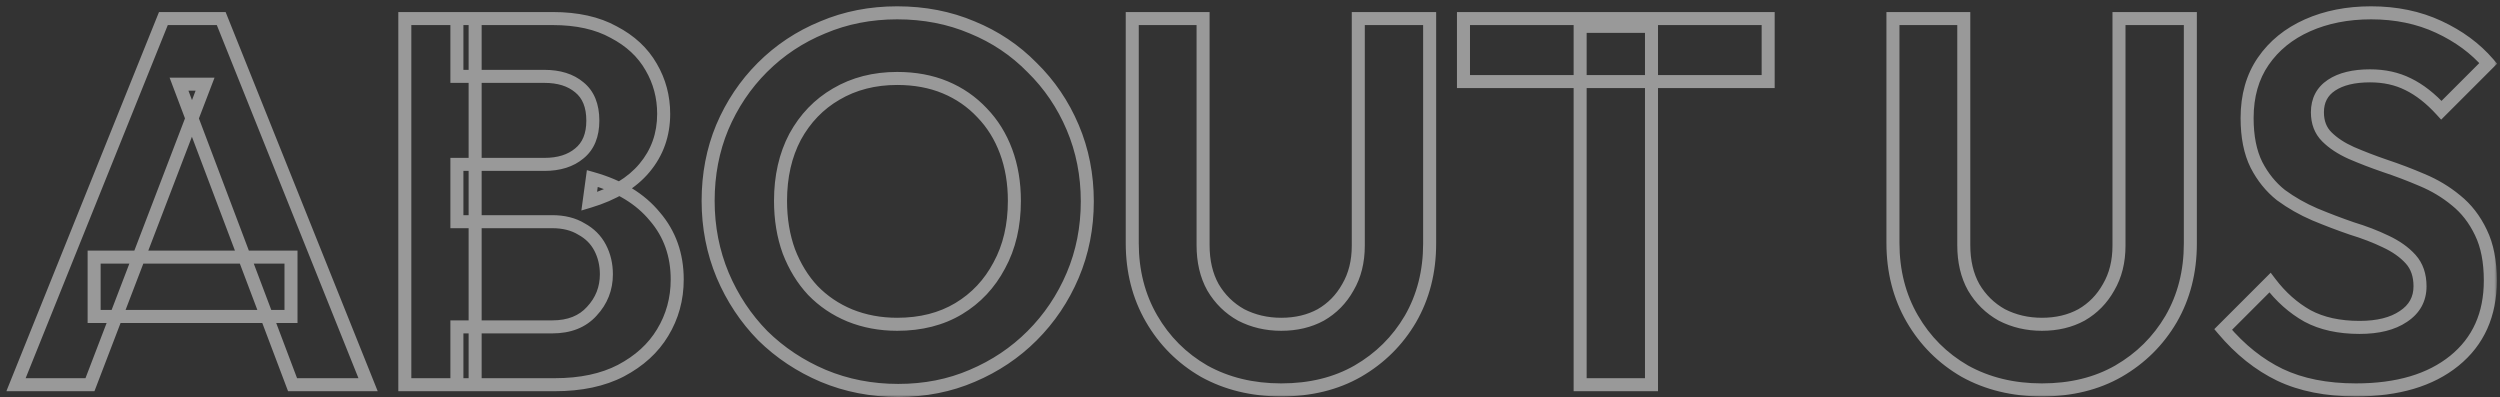 <svg width="384" height="61" viewBox="0 0 384 61" fill="none" xmlns="http://www.w3.org/2000/svg">
<rect x="0" y="0" width="384" height="61" fill="#333333" stroke="none"/>
<mask id="path-1-outside-1_1_334" maskUnits="userSpaceOnUse" x="0.6" y="0.09" width="383" height="61" fill="black">
<rect fill="white" x="0.6" y="0.09" width="383" height="61"/>
<path d="M2.458 59.09L25.098 2.85H33.978L56.538 59.09H44.938L27.498 12.93H31.498L13.818 59.09H2.458ZM14.458 48.61V39.49H44.698V48.61H14.458ZM70.18 59.09V50.21H84.82C87.434 50.21 89.46 49.41 90.9 47.81C92.394 46.21 93.14 44.317 93.14 42.13C93.14 40.637 92.82 39.277 92.18 38.05C91.54 36.823 90.58 35.863 89.3 35.17C88.074 34.423 86.58 34.05 84.82 34.05H70.18V25.25H83.62C85.86 25.25 87.647 24.69 88.98 23.57C90.367 22.45 91.06 20.77 91.06 18.53C91.06 16.237 90.367 14.53 88.98 13.41C87.647 12.29 85.86 11.73 83.62 11.73H70.18V2.85H84.9C88.634 2.85 91.754 3.543 94.26 4.93C96.82 6.263 98.74 8.05 100.02 10.29C101.3 12.477 101.94 14.877 101.94 17.49C101.94 20.69 100.954 23.463 98.98 25.81C97.06 28.103 94.234 29.81 90.5 30.93L90.98 27.41C95.14 28.583 98.34 30.53 100.58 33.25C102.874 35.917 104.02 39.143 104.02 42.93C104.02 45.917 103.274 48.637 101.78 51.09C100.34 53.49 98.207 55.437 95.38 56.93C92.607 58.37 89.22 59.09 85.22 59.09H70.18ZM62.18 59.09V2.85H72.98V59.09H62.18ZM137.969 59.97C133.862 59.97 130.022 59.223 126.449 57.73C122.929 56.237 119.836 54.183 117.169 51.57C114.556 48.903 112.502 45.81 111.009 42.29C109.516 38.717 108.769 34.903 108.769 30.85C108.769 26.797 109.489 23.037 110.929 19.57C112.422 16.05 114.476 12.983 117.089 10.37C119.756 7.703 122.849 5.65 126.369 4.21C129.889 2.717 133.702 1.97 137.809 1.97C141.969 1.97 145.809 2.717 149.329 4.21C152.849 5.65 155.916 7.703 158.529 10.37C161.196 12.983 163.276 16.05 164.769 19.57C166.262 23.09 167.009 26.877 167.009 30.93C167.009 34.983 166.262 38.77 164.769 42.29C163.276 45.81 161.196 48.903 158.529 51.57C155.916 54.183 152.849 56.237 149.329 57.73C145.862 59.223 142.076 59.97 137.969 59.97ZM137.809 49.81C141.436 49.81 144.582 49.01 147.249 47.41C149.916 45.81 151.996 43.597 153.489 40.77C155.036 37.943 155.809 34.637 155.809 30.85C155.809 28.077 155.382 25.543 154.529 23.25C153.676 20.957 152.449 18.983 150.849 17.33C149.249 15.623 147.356 14.317 145.169 13.41C142.982 12.503 140.529 12.05 137.809 12.05C134.289 12.05 131.169 12.85 128.449 14.45C125.782 15.997 123.676 18.183 122.129 21.01C120.636 23.837 119.889 27.117 119.889 30.85C119.889 33.677 120.316 36.263 121.169 38.61C122.076 40.957 123.302 42.957 124.849 44.61C126.449 46.263 128.342 47.543 130.529 48.45C132.769 49.357 135.196 49.81 137.809 49.81ZM196.793 59.89C192.367 59.89 188.42 58.93 184.953 57.01C181.54 55.037 178.847 52.343 176.873 48.93C174.9 45.517 173.913 41.65 173.913 37.33V2.85H184.793V37.65C184.793 40.157 185.3 42.317 186.313 44.13C187.38 45.943 188.82 47.357 190.633 48.37C192.5 49.33 194.553 49.81 196.793 49.81C199.087 49.81 201.113 49.33 202.873 48.37C204.633 47.357 206.02 45.943 207.033 44.13C208.1 42.317 208.633 40.183 208.633 37.73V2.85H219.593V37.41C219.593 41.73 218.607 45.597 216.633 49.01C214.66 52.37 211.967 55.037 208.553 57.01C205.193 58.93 201.273 59.89 196.793 59.89ZM242.71 59.09V4.05H253.67V59.09H242.71ZM224.79 12.53V2.85H271.59V12.53H224.79ZM313.637 59.89C309.21 59.89 305.264 58.93 301.797 57.01C298.384 55.037 295.69 52.343 293.717 48.93C291.744 45.517 290.757 41.65 290.757 37.33V2.85H301.637V37.65C301.637 40.157 302.144 42.317 303.157 44.13C304.224 45.943 305.664 47.357 307.477 48.37C309.344 49.33 311.397 49.81 313.637 49.81C315.93 49.81 317.957 49.33 319.717 48.37C321.477 47.357 322.864 45.943 323.877 44.13C324.944 42.317 325.477 40.183 325.477 37.73V2.85H336.437V37.41C336.437 41.73 335.45 45.597 333.477 49.01C331.504 52.37 328.81 55.037 325.397 57.01C322.037 58.93 318.117 59.89 313.637 59.89ZM361.875 59.89C357.342 59.89 353.449 59.117 350.195 57.57C346.995 56.023 344.089 53.703 341.475 50.61L348.675 43.41C350.329 45.597 352.249 47.303 354.435 48.53C356.622 49.703 359.289 50.29 362.435 50.29C365.262 50.29 367.502 49.73 369.155 48.61C370.862 47.49 371.715 45.943 371.715 43.97C371.715 42.263 371.235 40.877 370.275 39.81C369.315 38.743 368.035 37.837 366.435 37.09C364.889 36.343 363.155 35.677 361.235 35.09C359.369 34.45 357.475 33.73 355.555 32.93C353.689 32.13 351.955 31.143 350.355 29.97C348.809 28.743 347.555 27.197 346.595 25.33C345.635 23.41 345.155 21.01 345.155 18.13C345.155 14.717 345.982 11.81 347.635 9.41C349.289 7.01 351.555 5.17 354.435 3.89C357.315 2.61 360.569 1.97 364.195 1.97C368.035 1.97 371.502 2.69 374.595 4.13C377.689 5.57 380.222 7.437 382.195 9.73L374.995 16.93C373.342 15.117 371.635 13.783 369.875 12.93C368.169 12.077 366.222 11.65 364.035 11.65C361.529 11.65 359.555 12.13 358.115 13.09C356.675 14.05 355.955 15.437 355.955 17.25C355.955 18.797 356.435 20.05 357.395 21.01C358.355 21.97 359.609 22.797 361.155 23.49C362.755 24.183 364.489 24.85 366.355 25.49C368.275 26.13 370.169 26.85 372.035 27.65C373.955 28.45 375.689 29.49 377.235 30.77C378.835 32.05 380.115 33.703 381.075 35.73C382.035 37.703 382.515 40.157 382.515 43.09C382.515 48.317 380.675 52.423 376.995 55.41C373.315 58.397 368.275 59.89 361.875 59.89Z"/>
</mask>
<path d="M2.458 59.09L1.53 58.717L0.977 60.09H2.458V59.09ZM25.098 2.85V1.85H24.422L24.17 2.477L25.098 2.85ZM33.978 2.85L34.906 2.478L34.654 1.85H33.978V2.85ZM56.538 59.09V60.09H58.016L57.466 58.718L56.538 59.09ZM44.938 59.09L44.002 59.444L44.247 60.09H44.938V59.09ZM27.498 12.93V11.93H26.051L26.562 13.284L27.498 12.93ZM31.498 12.93L32.432 13.288L32.952 11.93H31.498V12.93ZM13.818 59.09V60.09H14.506L14.752 59.448L13.818 59.09ZM14.458 48.61H13.458V49.61H14.458V48.61ZM14.458 39.49V38.49H13.458V39.49H14.458ZM44.698 39.49H45.698V38.49H44.698V39.49ZM44.698 48.61V49.61H45.698V48.61H44.698ZM3.385 59.464L26.025 3.224L24.17 2.477L1.53 58.717L3.385 59.464ZM25.098 3.85H33.978V1.85H25.098V3.85ZM33.05 3.222L55.61 59.462L57.466 58.718L34.906 2.478L33.05 3.222ZM56.538 58.09H44.938V60.09H56.538V58.09ZM45.873 58.737L28.433 12.577L26.562 13.284L44.002 59.444L45.873 58.737ZM27.498 13.93H31.498V11.93H27.498V13.93ZM30.564 12.572L12.884 58.732L14.752 59.448L32.432 13.288L30.564 12.572ZM13.818 58.09H2.458V60.09H13.818V58.09ZM15.458 48.61V39.49H13.458V48.61H15.458ZM14.458 40.49H44.698V38.49H14.458V40.49ZM43.698 39.49V48.61H45.698V39.49H43.698ZM44.698 47.61H14.458V49.61H44.698V47.61ZM70.18 59.09H69.18V60.09H70.18V59.09ZM70.18 50.21V49.21H69.18V50.21H70.18ZM90.9 47.81L90.169 47.128L90.163 47.134L90.157 47.141L90.9 47.81ZM92.18 38.05L91.294 38.513L92.18 38.05ZM89.3 35.17L88.78 36.024L88.802 36.037L88.824 36.049L89.3 35.17ZM70.18 34.05H69.18V35.05H70.18V34.05ZM70.18 25.25V24.25H69.18V25.25H70.18ZM88.98 23.57L88.352 22.792L88.344 22.798L88.337 22.804L88.98 23.57ZM88.98 13.41L88.337 14.176L88.344 14.182L88.352 14.188L88.98 13.41ZM70.18 11.73H69.18V12.73H70.18V11.73ZM70.18 2.85V1.85H69.18V2.85H70.18ZM94.26 4.93L93.776 5.805L93.787 5.811L93.798 5.817L94.26 4.93ZM100.02 10.29L99.152 10.786L99.157 10.795L100.02 10.29ZM98.98 25.81L98.215 25.166L98.213 25.168L98.98 25.81ZM90.5 30.93L89.51 30.795L89.299 32.334L90.788 31.888L90.5 30.93ZM90.98 27.41L91.252 26.448L90.145 26.135L89.99 27.275L90.98 27.41ZM100.58 33.25L99.808 33.886L99.815 33.894L99.822 33.902L100.58 33.25ZM101.78 51.09L100.926 50.57L100.923 50.576L101.78 51.09ZM95.38 56.93L95.841 57.818L95.847 57.814L95.38 56.93ZM62.18 59.09H61.18V60.09H62.18V59.09ZM62.18 2.85V1.85H61.18V2.85H62.18ZM72.98 2.85H73.98V1.85H72.98V2.85ZM72.98 59.09V60.09H73.98V59.09H72.98ZM71.18 59.09V50.21H69.18V59.09H71.18ZM70.18 51.21H84.82V49.21H70.18V51.21ZM84.82 51.21C87.651 51.21 89.974 50.334 91.644 48.479L90.157 47.141C88.947 48.486 87.216 49.21 84.82 49.21V51.21ZM91.631 48.492C93.297 46.707 94.14 44.57 94.14 42.13H92.14C92.14 44.063 91.49 45.713 90.169 47.128L91.631 48.492ZM94.14 42.13C94.14 40.489 93.787 38.968 93.067 37.587L91.294 38.513C91.853 39.585 92.14 40.785 92.14 42.13H94.14ZM93.067 37.587C92.33 36.175 91.222 35.074 89.777 34.291L88.824 36.049C89.938 36.653 90.751 37.472 91.294 38.513L93.067 37.587ZM89.82 34.316C88.405 33.454 86.722 33.05 84.82 33.05V35.05C86.438 35.05 87.742 35.392 88.78 36.024L89.82 34.316ZM84.82 33.05H70.18V35.05H84.82V33.05ZM71.18 34.05V25.25H69.18V34.05H71.18ZM70.18 26.25H83.62V24.25H70.18V26.25ZM83.62 26.25C86.027 26.25 88.064 25.646 89.624 24.336L88.337 22.804C87.23 23.734 85.694 24.25 83.62 24.25V26.25ZM89.609 24.348C91.289 22.991 92.06 20.988 92.06 18.53H90.06C90.06 20.553 89.445 21.91 88.352 22.792L89.609 24.348ZM92.06 18.53C92.06 16.029 91.295 13.994 89.609 12.632L88.352 14.188C89.439 15.066 90.06 16.445 90.06 18.53H92.06ZM89.624 12.644C88.064 11.334 86.027 10.73 83.62 10.73V12.73C85.694 12.73 87.23 13.246 88.337 14.176L89.624 12.644ZM83.62 10.73H70.18V12.73H83.62V10.73ZM71.18 11.73V2.85H69.18V11.73H71.18ZM70.18 3.85H84.9V1.85H70.18V3.85ZM84.9 3.85C88.514 3.85 91.456 4.522 93.776 5.805L94.744 4.055C92.051 2.565 88.753 1.85 84.9 1.85V3.85ZM93.798 5.817C96.209 7.073 97.978 8.732 99.152 10.786L100.889 9.794C99.502 7.368 97.431 5.454 94.722 4.043L93.798 5.817ZM99.157 10.795C100.345 12.824 100.94 15.049 100.94 17.49H102.94C102.94 14.705 102.256 12.13 100.883 9.785L99.157 10.795ZM100.94 17.49C100.94 20.466 100.03 23.008 98.215 25.166L99.746 26.454C101.878 23.918 102.94 20.914 102.94 17.49H100.94ZM98.213 25.168C96.452 27.272 93.815 28.892 90.213 29.972L90.788 31.888C94.652 30.729 97.669 28.934 99.747 26.452L98.213 25.168ZM91.491 31.065L91.971 27.545L89.99 27.275L89.51 30.795L91.491 31.065ZM90.709 28.372C94.718 29.503 97.725 31.356 99.808 33.886L101.352 32.614C98.956 29.704 95.563 27.664 91.252 26.448L90.709 28.372ZM99.822 33.902C101.947 36.373 103.02 39.363 103.02 42.93H105.02C105.02 38.924 103.8 35.461 101.338 32.598L99.822 33.902ZM103.02 42.93C103.02 45.741 102.32 48.28 100.926 50.57L102.634 51.61C104.227 48.994 105.02 46.093 105.02 42.93H103.02ZM100.923 50.576C99.59 52.798 97.602 54.626 94.913 56.046L95.847 57.814C98.812 56.248 101.091 54.182 102.638 51.605L100.923 50.576ZM94.919 56.043C92.323 57.391 89.103 58.09 85.22 58.09V60.09C89.337 60.09 92.891 59.349 95.841 57.818L94.919 56.043ZM85.22 58.09H70.18V60.09H85.22V58.09ZM63.18 59.09V2.85H61.18V59.09H63.18ZM62.18 3.85H72.98V1.85H62.18V3.85ZM71.98 2.85V59.09H73.98V2.85H71.98ZM72.98 58.09H62.18V60.09H72.98V58.09ZM126.449 57.73L126.058 58.651L126.063 58.653L126.449 57.73ZM117.169 51.57L116.455 52.27L116.462 52.277L116.469 52.284L117.169 51.57ZM111.009 42.29L110.086 42.676L110.088 42.681L111.009 42.29ZM110.929 19.57L110.008 19.18L110.006 19.186L110.929 19.57ZM117.089 10.37L116.382 9.663H116.382L117.089 10.37ZM126.369 4.21L126.748 5.136L126.76 5.131L126.369 4.21ZM149.329 4.21L148.938 5.131L148.95 5.136L149.329 4.21ZM158.529 10.37L157.815 11.07L157.822 11.077L157.829 11.084L158.529 10.37ZM164.769 19.57L165.69 19.18L164.769 19.57ZM164.769 42.29L165.69 42.681L164.769 42.29ZM158.529 51.57L159.236 52.277L158.529 51.57ZM149.329 57.73L148.938 56.809L148.933 56.812L149.329 57.73ZM147.249 47.41L146.735 46.553L147.249 47.41ZM153.489 40.77L152.612 40.29L152.608 40.297L152.605 40.303L153.489 40.77ZM154.529 23.25L155.466 22.901L154.529 23.25ZM150.849 17.33L150.12 18.014L150.125 18.02L150.13 18.026L150.849 17.33ZM145.169 13.41L145.552 12.486L145.552 12.486L145.169 13.41ZM128.449 14.45L128.951 15.315L128.956 15.312L128.449 14.45ZM122.129 21.01L121.252 20.53L121.248 20.537L121.245 20.543L122.129 21.01ZM121.169 38.61L120.229 38.952L120.233 38.961L120.236 38.971L121.169 38.61ZM124.849 44.61L124.119 45.293L124.125 45.299L124.13 45.306L124.849 44.61ZM130.529 48.45L130.146 49.374L130.154 49.377L130.529 48.45ZM137.969 58.97C133.987 58.97 130.279 58.247 126.835 56.807L126.063 58.653C129.766 60.2 133.738 60.97 137.969 60.97V58.97ZM126.84 56.809C123.432 55.364 120.444 53.38 117.869 50.856L116.469 52.284C119.227 54.987 122.426 57.11 126.058 58.651L126.84 56.809ZM117.883 50.87C115.36 48.295 113.375 45.307 111.93 41.9L110.088 42.681C111.629 46.313 113.752 49.512 116.455 52.27L117.883 50.87ZM111.932 41.904C110.492 38.459 109.769 34.777 109.769 30.85H107.769C107.769 35.029 108.54 38.974 110.086 42.676L111.932 41.904ZM109.769 30.85C109.769 26.918 110.467 23.289 111.853 19.954L110.006 19.186C108.511 22.784 107.769 26.676 107.769 30.85H109.769ZM111.85 19.961C113.295 16.555 115.277 13.597 117.796 11.077L116.382 9.663C113.675 12.37 111.55 15.546 110.008 19.18L111.85 19.961ZM117.796 11.077C120.368 8.505 123.35 6.526 126.748 5.136L125.99 3.285C122.349 4.774 119.143 6.902 116.382 9.663L117.796 11.077ZM126.76 5.131C130.147 3.694 133.827 2.97 137.809 2.97V0.97C133.578 0.97 129.631 1.74 125.978 3.289L126.76 5.131ZM137.809 2.97C141.847 2.97 145.553 3.694 148.938 5.131L149.72 3.289C146.066 1.739 142.091 0.97 137.809 0.97V2.97ZM148.95 5.136C152.347 6.525 155.299 8.502 157.815 11.07L159.243 9.67C156.533 6.904 153.351 4.775 149.708 3.285L148.95 5.136ZM157.829 11.084C160.399 13.603 162.405 16.559 163.848 19.961L165.69 19.18C164.146 15.541 161.992 12.364 159.229 9.656L157.829 11.084ZM163.848 19.961C165.286 23.35 166.009 27.003 166.009 30.93H168.009C168.009 26.751 167.238 22.83 165.69 19.18L163.848 19.961ZM166.009 30.93C166.009 34.857 165.286 38.51 163.848 41.9L165.69 42.681C167.238 39.03 168.009 35.109 168.009 30.93H166.009ZM163.848 41.9C162.405 45.303 160.396 48.288 157.822 50.863L159.236 52.277C161.995 49.518 164.147 46.317 165.69 42.681L163.848 41.9ZM157.822 50.863C155.303 53.382 152.344 55.365 148.938 56.809L149.72 58.651C153.354 57.109 156.529 54.984 159.236 52.277L157.822 50.863ZM148.933 56.812C145.602 58.247 141.952 58.97 137.969 58.97V60.97C142.2 60.97 146.122 60.2 149.725 58.648L148.933 56.812ZM137.809 50.81C141.586 50.81 144.917 49.975 147.764 48.268L146.735 46.553C144.248 48.045 141.285 48.81 137.809 48.81V50.81ZM147.764 48.268C150.591 46.571 152.797 44.221 154.373 41.237L152.605 40.303C151.194 42.973 149.24 45.049 146.735 46.553L147.764 48.268ZM154.366 41.25C156.007 38.252 156.809 34.775 156.809 30.85H154.809C154.809 34.498 154.065 37.634 152.612 40.29L154.366 41.25ZM156.809 30.85C156.809 27.973 156.366 25.32 155.466 22.901L153.592 23.599C154.398 25.767 154.809 28.18 154.809 30.85H156.809ZM155.466 22.901C154.568 20.487 153.27 18.393 151.568 16.635L150.13 18.026C151.628 19.573 152.784 21.427 153.592 23.599L155.466 22.901ZM151.579 16.646C149.88 14.835 147.868 13.447 145.552 12.486L144.786 14.334C146.843 15.187 148.618 16.412 150.12 18.014L151.579 16.646ZM145.552 12.486C143.227 11.522 140.641 11.05 137.809 11.05V13.05C140.417 13.05 142.738 13.484 144.786 14.334L145.552 12.486ZM137.809 11.05C134.132 11.05 130.833 11.888 127.942 13.588L128.956 15.312C131.505 13.812 134.446 13.05 137.809 13.05V11.05ZM127.947 13.585C125.115 15.228 122.882 17.551 121.252 20.53L123.006 21.49C124.469 18.816 126.449 16.766 128.951 15.315L127.947 13.585ZM121.245 20.543C119.664 23.536 118.889 26.981 118.889 30.85H120.889C120.889 27.252 121.608 24.137 123.013 21.477L121.245 20.543ZM118.889 30.85C118.889 33.778 119.331 36.482 120.229 38.952L122.109 38.268C121.3 36.045 120.889 33.575 120.889 30.85H118.889ZM120.236 38.971C121.184 41.423 122.475 43.536 124.119 45.293L125.579 43.927C124.129 42.377 122.967 40.49 122.102 38.25L120.236 38.971ZM124.13 45.306C125.828 47.06 127.837 48.416 130.146 49.374L130.912 47.526C128.848 46.67 127.07 45.467 125.568 43.915L124.13 45.306ZM130.154 49.377C132.522 50.336 135.078 50.81 137.809 50.81V48.81C135.314 48.81 133.016 48.378 130.904 47.523L130.154 49.377ZM184.953 57.01L184.453 57.876L184.461 57.88L184.469 57.885L184.953 57.01ZM176.873 48.93L176.008 49.431L176.873 48.93ZM173.913 2.85V1.85H172.913V2.85H173.913ZM184.793 2.85H185.793V1.85H184.793V2.85ZM186.313 44.13L185.44 44.618L185.446 44.628L185.451 44.637L186.313 44.13ZM190.633 48.37L190.146 49.243L190.161 49.252L190.176 49.259L190.633 48.37ZM202.873 48.37L203.352 49.248L203.362 49.242L203.372 49.237L202.873 48.37ZM207.033 44.13L206.171 43.623L206.166 43.633L206.16 43.642L207.033 44.13ZM208.633 2.85V1.85H207.633V2.85H208.633ZM219.593 2.85H220.593V1.85H219.593V2.85ZM216.633 49.01L217.496 49.517L217.499 49.511L216.633 49.01ZM208.553 57.01L209.05 57.878L209.054 57.876L208.553 57.01ZM196.793 58.89C192.516 58.89 188.74 57.964 185.438 56.135L184.469 57.885C188.101 59.896 192.217 60.89 196.793 60.89V58.89ZM185.454 56.144C182.192 54.259 179.625 51.691 177.739 48.43L176.008 49.431C178.069 52.996 180.888 55.815 184.453 57.876L185.454 56.144ZM177.739 48.43C175.862 45.183 174.913 41.492 174.913 37.33H172.913C172.913 41.809 173.938 45.851 176.008 49.431L177.739 48.43ZM174.913 37.33V2.85H172.913V37.33H174.913ZM173.913 3.85H184.793V1.85H173.913V3.85ZM183.793 2.85V37.65H185.793V2.85H183.793ZM183.793 37.65C183.793 40.292 184.328 42.627 185.44 44.618L187.186 43.642C186.272 42.006 185.793 40.021 185.793 37.65H183.793ZM185.451 44.637C186.607 46.601 188.175 48.142 190.146 49.243L191.121 47.497C189.465 46.572 188.153 45.285 187.175 43.623L185.451 44.637ZM190.176 49.259C192.194 50.297 194.405 50.81 196.793 50.81V48.81C194.702 48.81 192.807 48.363 191.091 47.481L190.176 49.259ZM196.793 50.81C199.23 50.81 201.425 50.299 203.352 49.248L202.395 47.492C200.801 48.361 198.944 48.81 196.793 48.81V50.81ZM203.372 49.237C205.293 48.131 206.807 46.585 207.906 44.618L206.16 43.642C205.233 45.302 203.974 46.582 202.374 47.504L203.372 49.237ZM207.895 44.637C209.066 42.646 209.633 40.332 209.633 37.73H207.633C207.633 40.035 207.134 41.987 206.171 43.623L207.895 44.637ZM209.633 37.73V2.85H207.633V37.73H209.633ZM208.633 3.85H219.593V1.85H208.633V3.85ZM218.593 2.85V37.41H220.593V2.85H218.593ZM218.593 37.41C218.593 41.572 217.645 45.263 215.768 48.51L217.499 49.511C219.569 45.931 220.593 41.889 220.593 37.41H218.593ZM215.771 48.504C213.886 51.713 211.318 54.256 208.053 56.144L209.054 57.876C212.615 55.817 215.434 53.027 217.496 49.517L215.771 48.504ZM208.057 56.142C204.871 57.963 201.127 58.89 196.793 58.89V60.89C201.42 60.89 205.516 59.898 209.05 57.878L208.057 56.142ZM242.71 59.09H241.71V60.09H242.71V59.09ZM242.71 4.05V3.05H241.71V4.05H242.71ZM253.67 4.05H254.67V3.05H253.67V4.05ZM253.67 59.09V60.09H254.67V59.09H253.67ZM224.79 12.53H223.79V13.53H224.79V12.53ZM224.79 2.85V1.85H223.79V2.85H224.79ZM271.59 2.85H272.59V1.85H271.59V2.85ZM271.59 12.53V13.53H272.59V12.53H271.59ZM243.71 59.09V4.05H241.71V59.09H243.71ZM242.71 5.05H253.67V3.05H242.71V5.05ZM252.67 4.05V59.09H254.67V4.05H252.67ZM253.67 58.09H242.71V60.09H253.67V58.09ZM225.79 12.53V2.85H223.79V12.53H225.79ZM224.79 3.85H271.59V1.85H224.79V3.85ZM270.59 2.85V12.53H272.59V2.85H270.59ZM271.59 11.53H224.79V13.53H271.59V11.53ZM301.797 57.01L301.297 57.876L301.305 57.88L301.313 57.885L301.797 57.01ZM293.717 48.93L292.851 49.431L293.717 48.93ZM290.757 2.85V1.85H289.757V2.85H290.757ZM301.637 2.85H302.637V1.85H301.637V2.85ZM303.157 44.13L302.284 44.618L302.29 44.628L302.295 44.637L303.157 44.13ZM307.477 48.37L306.989 49.243L307.004 49.252L307.02 49.259L307.477 48.37ZM319.717 48.37L320.196 49.248L320.206 49.242L320.216 49.237L319.717 48.37ZM323.877 44.13L323.015 43.623L323.01 43.633L323.004 43.642L323.877 44.13ZM325.477 2.85V1.85H324.477V2.85H325.477ZM336.437 2.85H337.437V1.85H336.437V2.85ZM333.477 49.01L334.339 49.517L334.343 49.511L333.477 49.01ZM325.397 57.01L325.893 57.878L325.898 57.876L325.397 57.01ZM313.637 58.89C309.36 58.89 305.583 57.964 302.282 56.135L301.313 57.885C304.944 59.896 309.061 60.89 313.637 60.89V58.89ZM302.298 56.144C299.036 54.259 296.469 51.691 294.583 48.43L292.851 49.431C294.912 52.996 297.732 55.815 301.297 57.876L302.298 56.144ZM294.583 48.43C292.706 45.183 291.757 41.492 291.757 37.33H289.757C289.757 41.809 290.782 45.851 292.851 49.431L294.583 48.43ZM291.757 37.33V2.85H289.757V37.33H291.757ZM290.757 3.85H301.637V1.85H290.757V3.85ZM300.637 2.85V37.65H302.637V2.85H300.637ZM300.637 37.65C300.637 40.292 301.172 42.627 302.284 44.618L304.03 43.642C303.116 42.006 302.637 40.021 302.637 37.65H300.637ZM302.295 44.637C303.451 46.601 305.019 48.142 306.989 49.243L307.965 47.497C306.309 46.572 304.997 45.285 304.019 43.623L302.295 44.637ZM307.02 49.259C309.037 50.297 311.249 50.81 313.637 50.81V48.81C311.545 48.81 309.65 48.363 307.935 47.481L307.02 49.259ZM313.637 50.81C316.073 50.81 318.269 50.299 320.196 49.248L319.238 47.492C317.645 48.361 315.788 48.81 313.637 48.81V50.81ZM320.216 49.237C322.136 48.131 323.651 46.585 324.75 44.618L323.004 43.642C322.077 45.302 320.818 46.582 319.218 47.504L320.216 49.237ZM324.739 44.637C325.91 42.646 326.477 40.332 326.477 37.73H324.477C324.477 40.035 323.977 41.987 323.015 43.623L324.739 44.637ZM326.477 37.73V2.85H324.477V37.73H326.477ZM325.477 3.85H336.437V1.85H325.477V3.85ZM335.437 2.85V37.41H337.437V2.85H335.437ZM335.437 37.41C335.437 41.572 334.489 45.263 332.611 48.51L334.343 49.511C336.412 45.931 337.437 41.889 337.437 37.41H335.437ZM332.615 48.504C330.73 51.713 328.162 54.256 324.897 56.144L325.898 57.876C329.459 55.817 332.278 53.027 334.339 49.517L332.615 48.504ZM324.901 56.142C321.715 57.963 317.971 58.89 313.637 58.89V60.89C318.263 60.89 322.36 59.898 325.893 57.878L324.901 56.142ZM350.195 57.57L349.76 58.471L349.766 58.473L350.195 57.57ZM341.475 50.61L340.768 49.903L340.118 50.553L340.711 51.255L341.475 50.61ZM348.675 43.41L349.473 42.807L348.78 41.891L347.968 42.703L348.675 43.41ZM354.435 48.53L353.946 49.402L353.954 49.407L353.962 49.411L354.435 48.53ZM369.155 48.61L368.607 47.774L368.6 47.778L368.594 47.782L369.155 48.61ZM370.275 39.81L369.532 40.479L370.275 39.81ZM366.435 37.09L366 37.991L366.012 37.996L366.435 37.09ZM361.235 35.09L360.911 36.036L360.927 36.041L360.943 36.046L361.235 35.09ZM355.555 32.93L355.161 33.849L355.171 33.853L355.555 32.93ZM350.355 29.97L349.734 30.754L349.749 30.765L349.764 30.776L350.355 29.97ZM346.595 25.33L345.701 25.777L345.706 25.787L346.595 25.33ZM347.635 9.41L346.812 8.843V8.843L347.635 9.41ZM354.435 3.89L354.029 2.976L354.435 3.89ZM374.595 4.13L375.017 3.224L374.595 4.13ZM382.195 9.73L382.902 10.437L383.558 9.781L382.953 9.078L382.195 9.73ZM374.995 16.93L374.256 17.604L374.962 18.378L375.702 17.637L374.995 16.93ZM369.875 12.93L369.428 13.825L369.439 13.83L369.875 12.93ZM358.115 13.09L358.67 13.922L358.115 13.09ZM357.395 21.01L356.688 21.717L357.395 21.01ZM361.155 23.49L360.746 24.403L360.758 24.408L361.155 23.49ZM366.355 25.49L366.031 26.436L366.039 26.439L366.355 25.49ZM372.035 27.65L371.641 28.569L371.651 28.573L372.035 27.65ZM377.235 30.77L376.598 31.541L376.604 31.546L376.611 31.551L377.235 30.77ZM381.075 35.73L380.172 36.158L380.176 36.168L381.075 35.73ZM376.995 55.41L376.365 54.634L376.995 55.41ZM361.875 58.89C357.453 58.89 353.714 58.136 350.625 56.667L349.766 58.473C353.183 60.098 357.231 60.89 361.875 60.89V58.89ZM350.63 56.67C347.573 55.192 344.775 52.966 342.239 49.965L340.711 51.255C343.403 54.441 346.417 56.855 349.76 58.47L350.63 56.67ZM342.182 51.317L349.382 44.117L347.968 42.703L340.768 49.903L342.182 51.317ZM347.878 44.013C349.606 46.3 351.628 48.102 353.946 49.402L354.925 47.658C352.869 46.505 351.051 44.894 349.473 42.807L347.878 44.013ZM353.962 49.411C356.328 50.681 359.167 51.29 362.435 51.29V49.29C359.41 49.29 356.916 48.726 354.908 47.649L353.962 49.411ZM362.435 51.29C365.382 51.29 367.842 50.708 369.716 49.438L368.594 47.782C367.162 48.752 365.142 49.29 362.435 49.29V51.29ZM369.704 49.446C371.681 48.149 372.715 46.294 372.715 43.97H370.715C370.715 45.593 370.043 46.831 368.607 47.774L369.704 49.446ZM372.715 43.97C372.715 42.066 372.174 40.425 371.019 39.141L369.532 40.479C370.296 41.328 370.715 42.461 370.715 43.97H372.715ZM371.019 39.141C369.951 37.955 368.553 36.975 366.858 36.184L366.012 37.996C367.518 38.699 368.68 39.532 369.532 40.479L371.019 39.141ZM366.87 36.19C365.27 35.417 363.488 34.733 361.527 34.134L360.943 36.046C362.822 36.621 364.507 37.27 366.001 37.991L366.87 36.19ZM361.56 34.144C359.714 33.511 357.841 32.799 355.94 32.007L355.171 33.853C357.109 34.661 359.023 35.389 360.911 36.036L361.56 34.144ZM355.949 32.011C354.151 31.24 352.484 30.291 350.947 29.164L349.764 30.776C351.427 31.996 353.226 33.02 355.161 33.849L355.949 32.011ZM350.977 29.187C349.548 28.054 348.384 26.621 347.485 24.873L345.706 25.787C346.727 27.773 348.069 29.433 349.734 30.754L350.977 29.187ZM347.49 24.883C346.619 23.141 346.155 20.905 346.155 18.13H344.155C344.155 21.115 344.652 23.679 345.701 25.777L347.49 24.883ZM346.155 18.13C346.155 14.884 346.939 12.183 348.459 9.977L346.812 8.843C345.025 11.437 344.155 14.55 344.155 18.13H346.155ZM348.459 9.977C349.999 7.741 352.116 6.015 354.841 4.804L354.029 2.976C350.995 4.325 348.578 6.279 346.812 8.843L348.459 9.977ZM354.841 4.804C357.576 3.589 360.688 2.97 364.195 2.97V0.97C360.45 0.97 357.055 1.631 354.029 2.976L354.841 4.804ZM364.195 2.97C367.908 2.97 371.228 3.666 374.173 5.037L375.017 3.224C371.776 1.715 368.163 0.97 364.195 0.97V2.97ZM374.173 5.037C377.154 6.424 379.568 8.21 381.437 10.382L382.953 9.078C380.876 6.664 378.223 4.716 375.017 3.224L374.173 5.037ZM381.488 9.023L374.288 16.223L375.702 17.637L382.902 10.437L381.488 9.023ZM375.734 16.256C374.016 14.372 372.211 12.951 370.312 12.03L369.439 13.83C371.06 14.616 372.668 15.861 374.256 17.604L375.734 16.256ZM370.323 12.036C368.458 11.103 366.354 10.65 364.035 10.65V12.65C366.089 12.65 367.879 13.05 369.428 13.825L370.323 12.036ZM364.035 10.65C361.415 10.65 359.223 11.15 357.561 12.258L358.67 13.922C359.887 13.111 361.642 12.65 364.035 12.65V10.65ZM357.561 12.258C355.827 13.414 354.955 15.121 354.955 17.25H356.955C356.955 15.752 357.524 14.686 358.67 13.922L357.561 12.258ZM354.955 17.25C354.955 19.022 355.514 20.543 356.688 21.717L358.102 20.303C357.357 19.557 356.955 18.572 356.955 17.25H354.955ZM356.688 21.717C357.753 22.782 359.115 23.671 360.746 24.403L361.564 22.578C360.102 21.922 358.958 21.159 358.102 20.303L356.688 21.717ZM360.758 24.408C362.385 25.113 364.143 25.789 366.031 26.436L366.68 24.544C364.835 23.912 363.126 23.254 361.553 22.573L360.758 24.408ZM366.039 26.439C367.933 27.07 369.8 27.78 371.641 28.569L372.429 26.731C370.537 25.92 368.618 25.19 366.672 24.541L366.039 26.439ZM371.651 28.573C373.483 29.337 375.13 30.326 376.598 31.541L377.873 30C376.247 28.654 374.428 27.564 372.42 26.727L371.651 28.573ZM376.611 31.551C378.081 32.727 379.27 34.256 380.172 36.158L381.979 35.302C380.96 33.151 379.589 31.373 377.86 29.989L376.611 31.551ZM380.176 36.168C381.051 37.967 381.515 40.26 381.515 43.09H383.515C383.515 40.054 383.019 37.44 381.975 35.293L380.176 36.168ZM381.515 43.09C381.515 48.051 379.785 51.858 376.365 54.634L377.625 56.187C381.565 52.989 383.515 48.583 383.515 43.09H381.515ZM376.365 54.634C372.917 57.432 368.126 58.89 361.875 58.89V60.89C368.424 60.89 373.714 59.361 377.625 56.187L376.365 54.634Z" fill="white" fill-opacity="0.5" mask="url(#path-1-outside-1_1_334)"/>
</svg>
